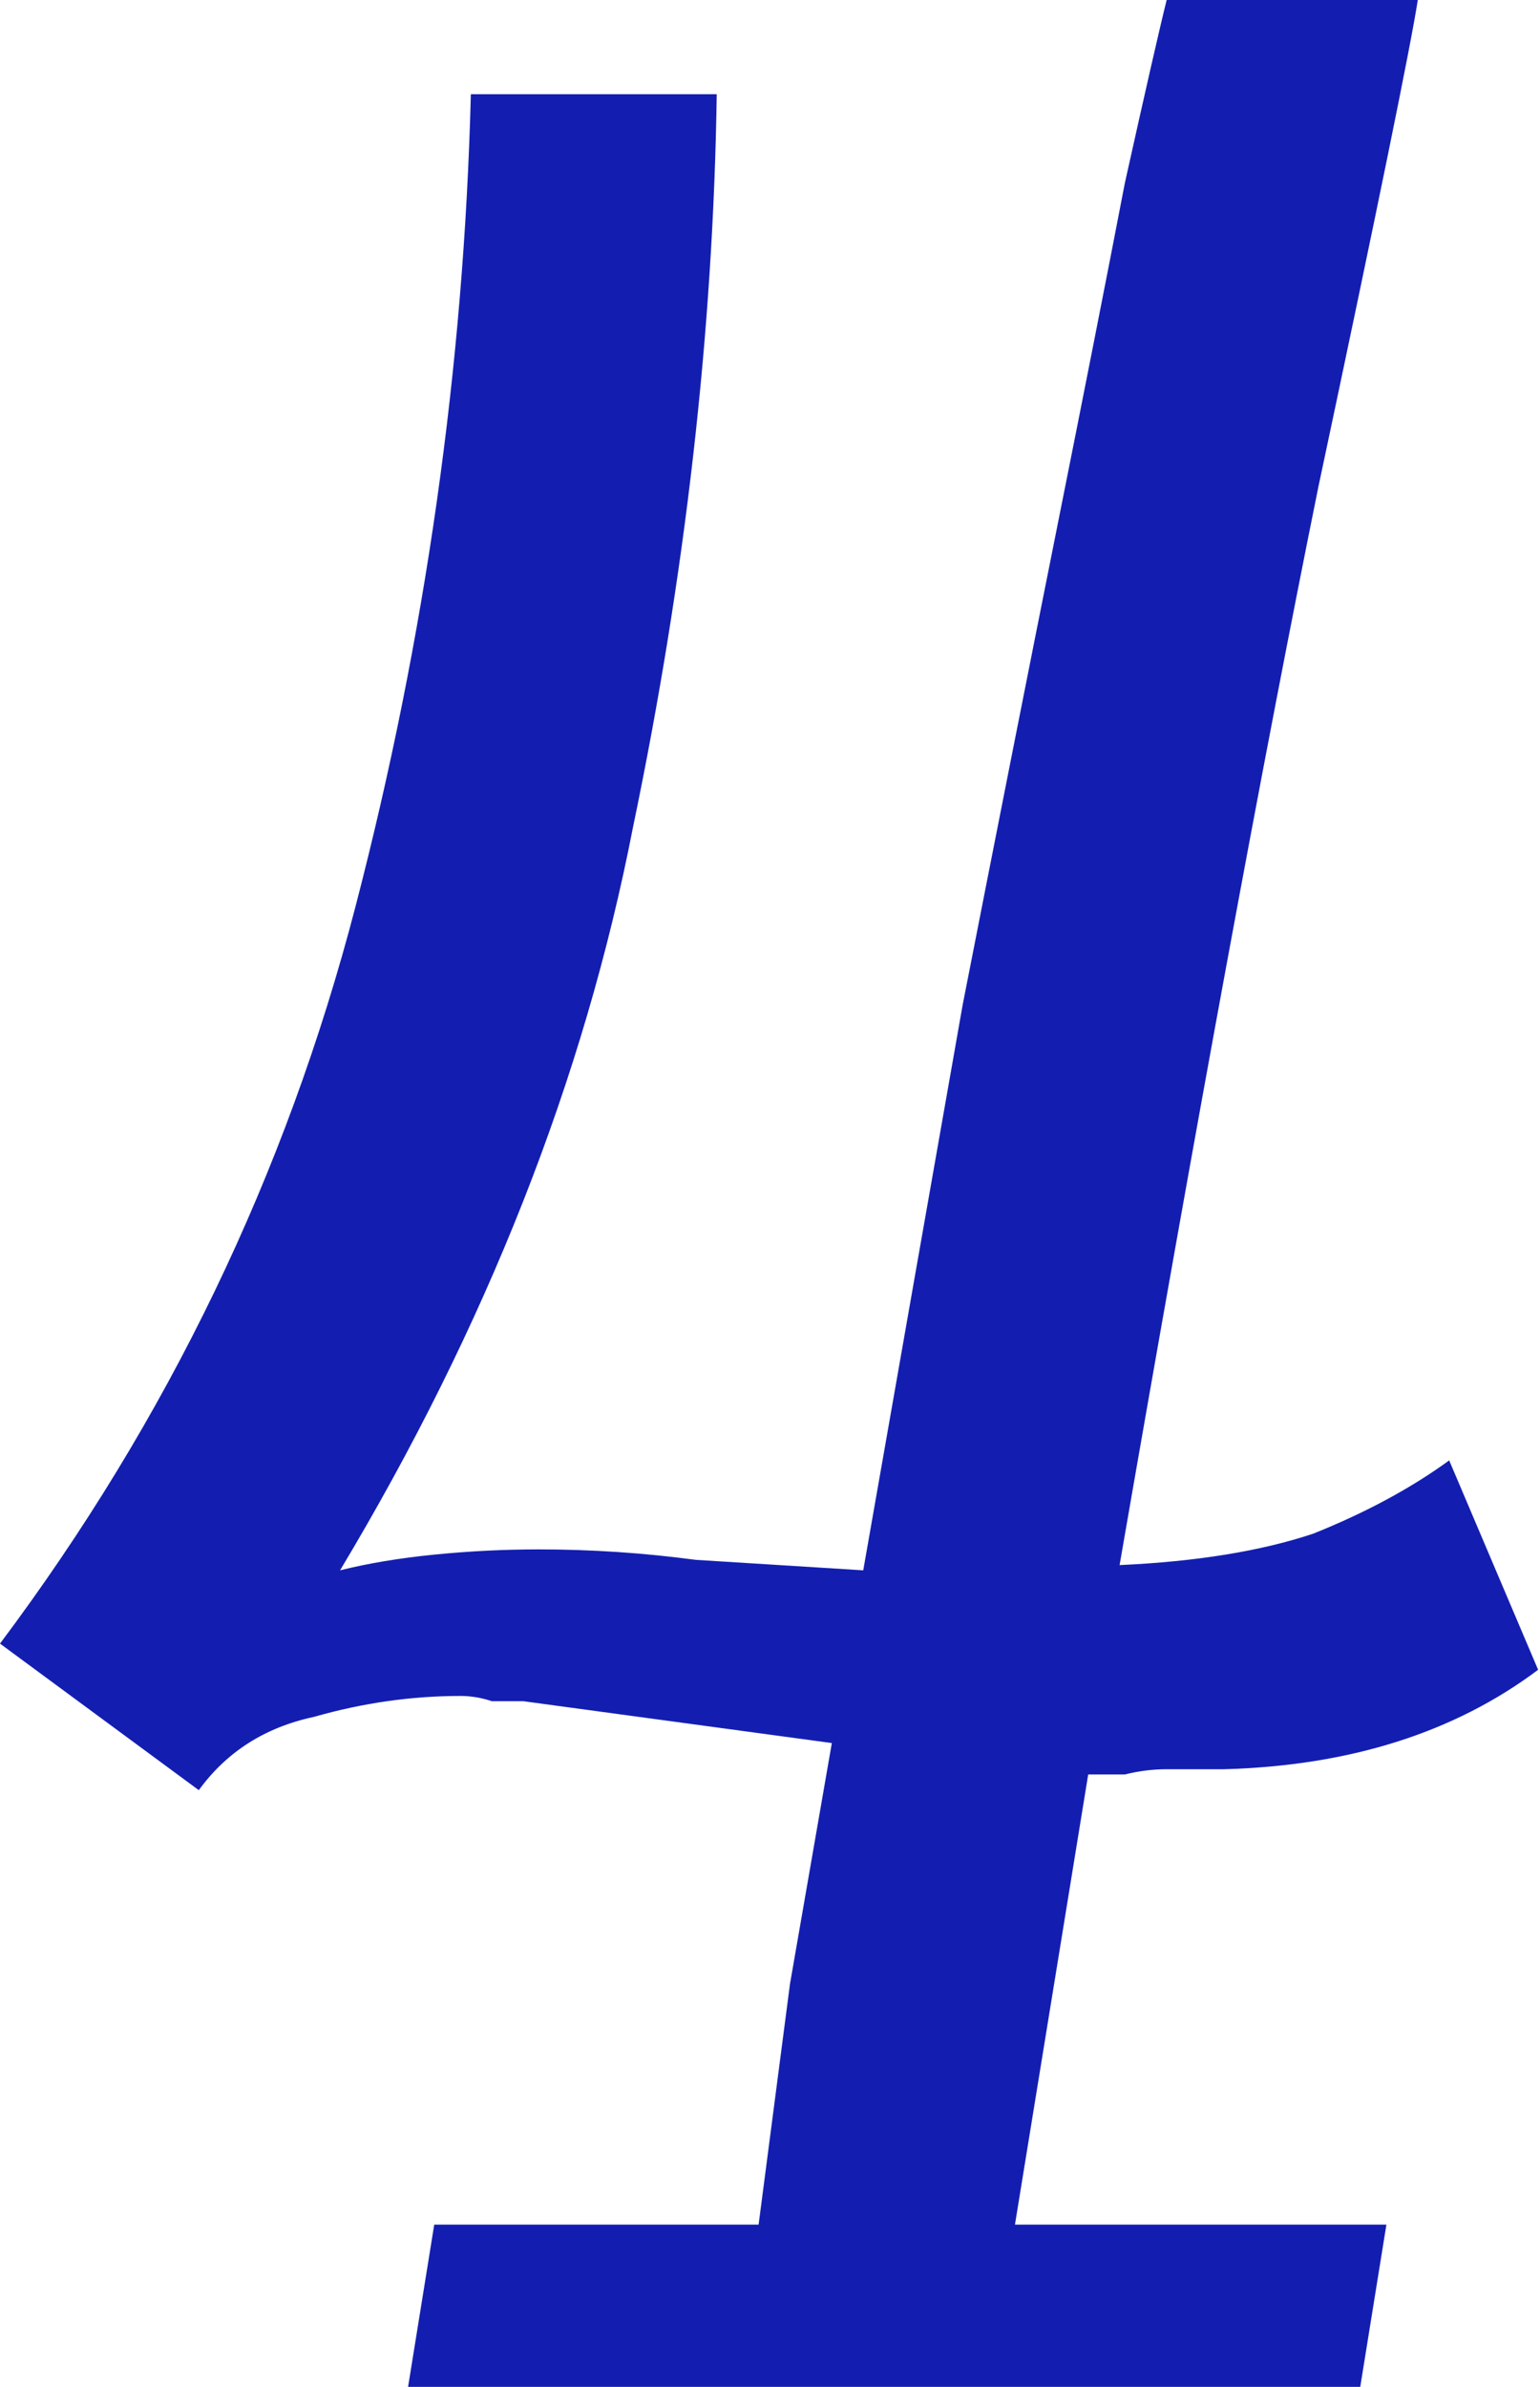 <?xml version="1.0" encoding="UTF-8"?> <svg xmlns="http://www.w3.org/2000/svg" width="173" height="268" viewBox="0 0 173 268" fill="none"> <path d="M159.272 0C158.488 5.094 154.766 23.313 148.105 54.658C141.836 85.611 134.392 125.968 125.772 175.728C134.392 175.336 141.64 174.161 147.518 172.202C153.395 169.851 158.488 167.108 162.798 163.974L172.789 187.483C163.386 194.535 151.632 198.257 137.526 198.649H131.061C129.494 198.649 127.927 198.845 126.36 199.237C125.184 199.237 123.813 199.237 122.246 199.237L114.018 249.781H155.746L152.807 268H45.842L48.781 249.781H85.219C86.395 240.769 87.57 231.757 88.746 222.746C90.313 213.734 91.88 204.722 93.447 195.711L58.772 191.009C57.596 191.009 56.421 191.009 55.246 191.009C54.07 190.617 52.895 190.421 51.719 190.421C46.234 190.421 40.748 191.205 35.263 192.772C29.778 193.947 25.468 196.69 22.333 201L0 184.544C18.807 159.468 32.129 131.845 39.965 101.675C47.801 71.506 52.111 41.14 52.895 10.579H80.517C80.126 37.222 76.991 64.649 71.114 92.86C65.629 121.07 54.658 148.889 38.202 176.316C41.336 175.532 44.863 174.944 48.781 174.553C52.699 174.161 56.617 173.965 60.535 173.965C66.412 173.965 72.29 174.357 78.167 175.14C84.436 175.532 90.705 175.924 96.974 176.316C100.892 153.982 104.614 132.825 108.14 112.842C112.058 92.86 115.585 75.032 118.719 59.36C121.854 43.687 124.401 30.757 126.36 20.57C128.711 9.991 130.278 3.135 131.061 0H159.272Z" fill="#131EB1"></path> </svg> 